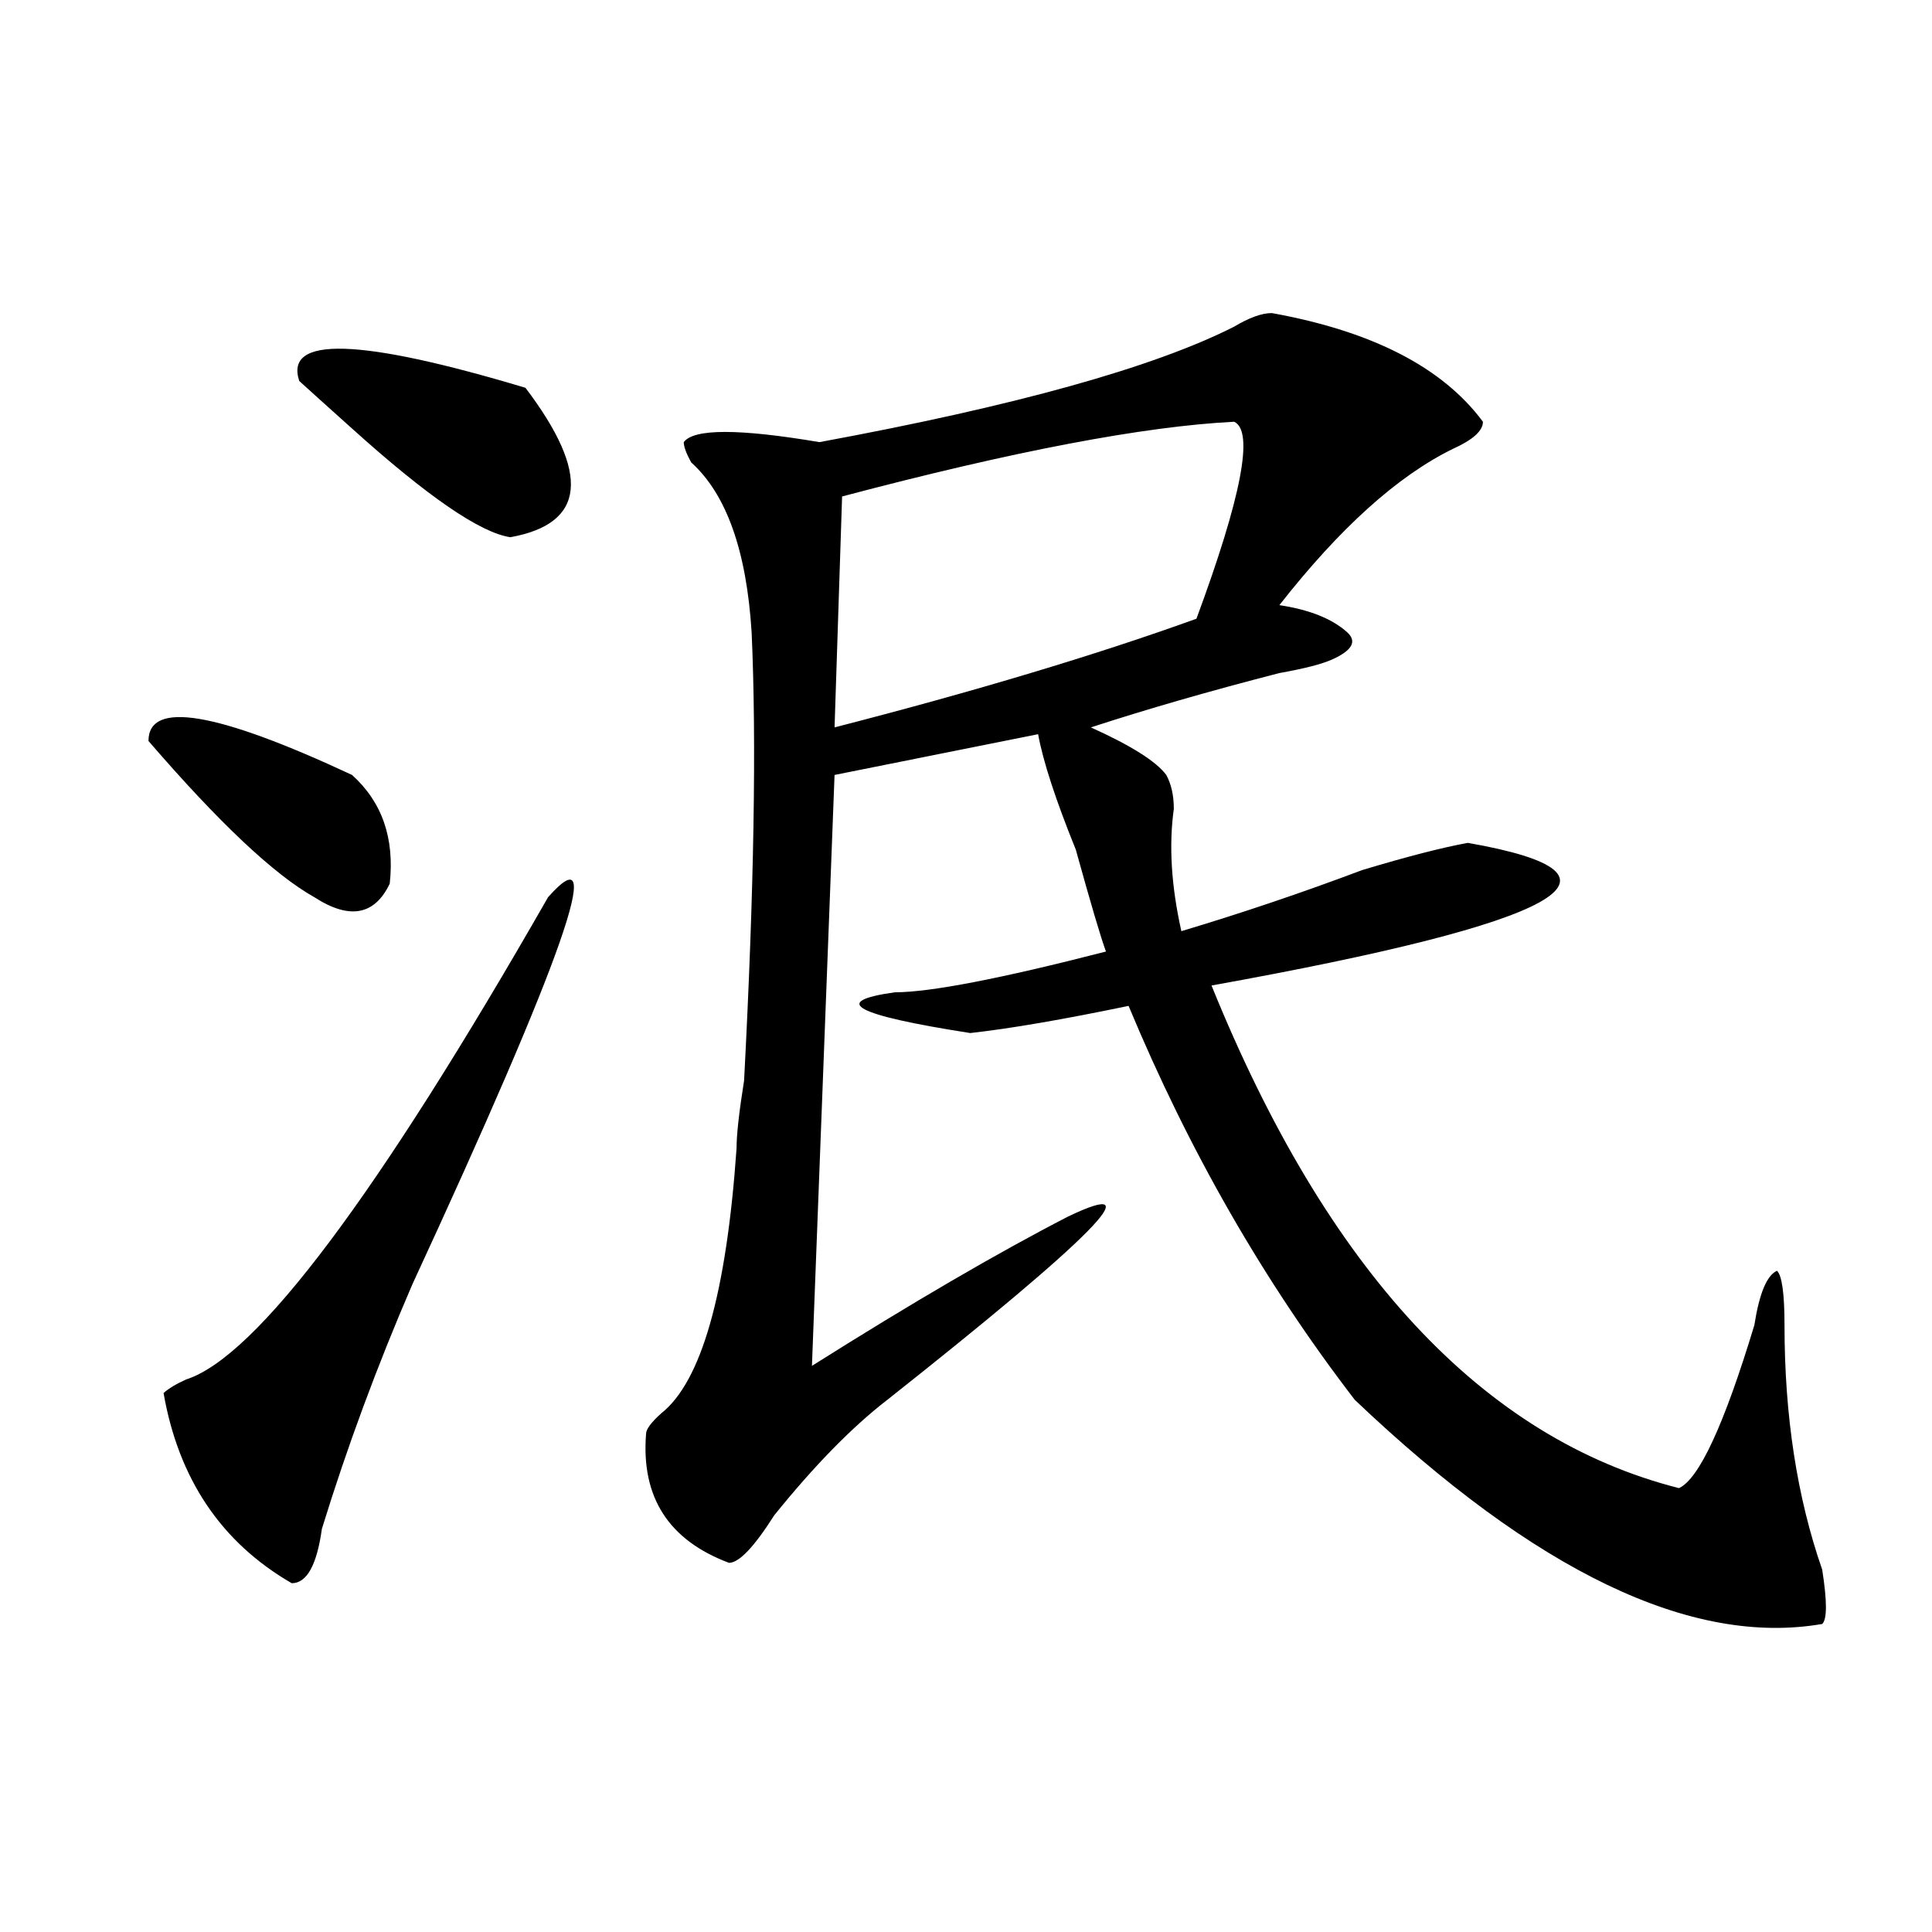 <?xml version="1.0" encoding="utf-8"?>
<!-- Generator: Adobe Illustrator 16.0.0, SVG Export Plug-In . SVG Version: 6.00 Build 0)  -->
<!DOCTYPE svg PUBLIC "-//W3C//DTD SVG 1.1//EN" "http://www.w3.org/Graphics/SVG/1.1/DTD/svg11.dtd">
<svg version="1.1" id="图层_1" xmlns="http://www.w3.org/2000/svg" xmlns:xlink="http://www.w3.org/1999/xlink" x="0px" y="0px"
	 width="1000px" height="1000px" viewBox="0 0 1000 1000" enable-background="new 0 0 1000 1000" xml:space="preserve">
<path d="M76.852,383.531c0-21.094,35.121-15.216,105.363,17.578c15.609,14.063,22.072,32.849,19.512,56.25
	c-7.805,16.425-20.854,18.786-39.023,7.031C141.85,452.69,113.253,425.719,76.852,383.531z M283.676,464.391
	c31.219-35.156,7.805,31.641-70.242,200.391c-18.231,42.188-33.841,84.375-46.828,126.563c-2.622,18.786-7.805,28.125-15.609,28.125
	c-36.463-21.094-58.535-53.888-66.34-98.438c2.561-2.308,6.463-4.669,11.707-7.031C132.765,702.3,195.202,619.078,283.676,464.391z
	 M154.898,197.203c-7.805-23.401,31.219-22.247,117.07,3.516c33.779,44.55,31.219,70.313-7.805,77.344
	c-15.609-2.308-42.926-21.094-81.949-56.25C169.166,210.112,160.081,201.927,154.898,197.203z M658.301,162.047
	c52.011,9.394,88.412,28.125,109.266,56.25c0,4.724-5.244,9.394-15.609,14.063c-28.658,14.063-58.535,41.034-89.754,80.859
	c15.609,2.362,27.316,7.031,35.121,14.063c5.183,4.724,2.561,9.394-7.805,14.063c-5.244,2.362-14.329,4.724-27.316,7.031
	c-36.463,9.394-68.962,18.786-97.559,28.125c20.792,9.394,33.779,17.578,39.023,24.609c2.561,4.724,3.902,10.547,3.902,17.578
	c-2.622,18.786-1.342,39.88,3.902,63.281c31.219-9.339,62.438-19.886,93.656-31.641c23.414-7.031,41.584-11.7,54.633-14.063
	c93.656,16.425,49.389,41.034-132.68,73.828C686.897,657.75,767.566,744.487,869.027,770.25
	c10.365-4.669,23.414-32.794,39.023-84.375c2.561-16.37,6.463-25.763,11.707-28.125c2.561,2.362,3.902,11.755,3.902,28.125
	c0,46.911,6.463,89.099,19.512,126.563c2.561,16.369,2.561,25.763,0,28.125c-67.682,11.7-148.289-26.972-241.945-116.016
	c-46.828-60.919-85.852-128.87-117.07-203.906c-33.841,7.031-61.157,11.755-81.949,14.063c-59.877-9.339-72.864-16.37-39.023-21.094
	c18.17,0,54.633-7.031,109.266-21.094c-2.622-7.031-7.805-24.609-15.609-52.734c-10.427-25.763-16.951-45.703-19.512-59.766
	l-105.363,21.094l-11.707,305.859c52.011-32.794,96.217-58.558,132.68-77.344c44.206-21.094,12.987,10.547-93.656,94.922
	c-18.231,14.063-37.743,34.003-58.535,59.766c-10.427,16.425-18.231,24.609-23.414,24.609c-31.219-11.7-45.548-33.948-42.926-66.797
	c0-2.308,2.561-5.823,7.805-10.547c20.792-16.37,33.779-62.073,39.023-137.109c0-7.031,1.28-18.731,3.902-35.156
	c5.183-98.438,6.463-175.781,3.902-232.031c-2.622-42.188-13.049-71.466-31.219-87.891c-2.622-4.669-3.902-8.185-3.902-10.547
	c5.183-7.031,28.597-7.031,70.242,0c101.461-18.731,172.983-38.672,214.629-59.766C646.594,164.409,653.057,162.047,658.301,162.047
	z M638.789,218.297c-46.828,2.362-114.51,15.271-202.922,38.672L431.965,376.5c72.803-18.731,135.24-37.464,187.313-56.25
	C642.691,256.969,649.154,223.021,638.789,218.297z"/>
</svg>
